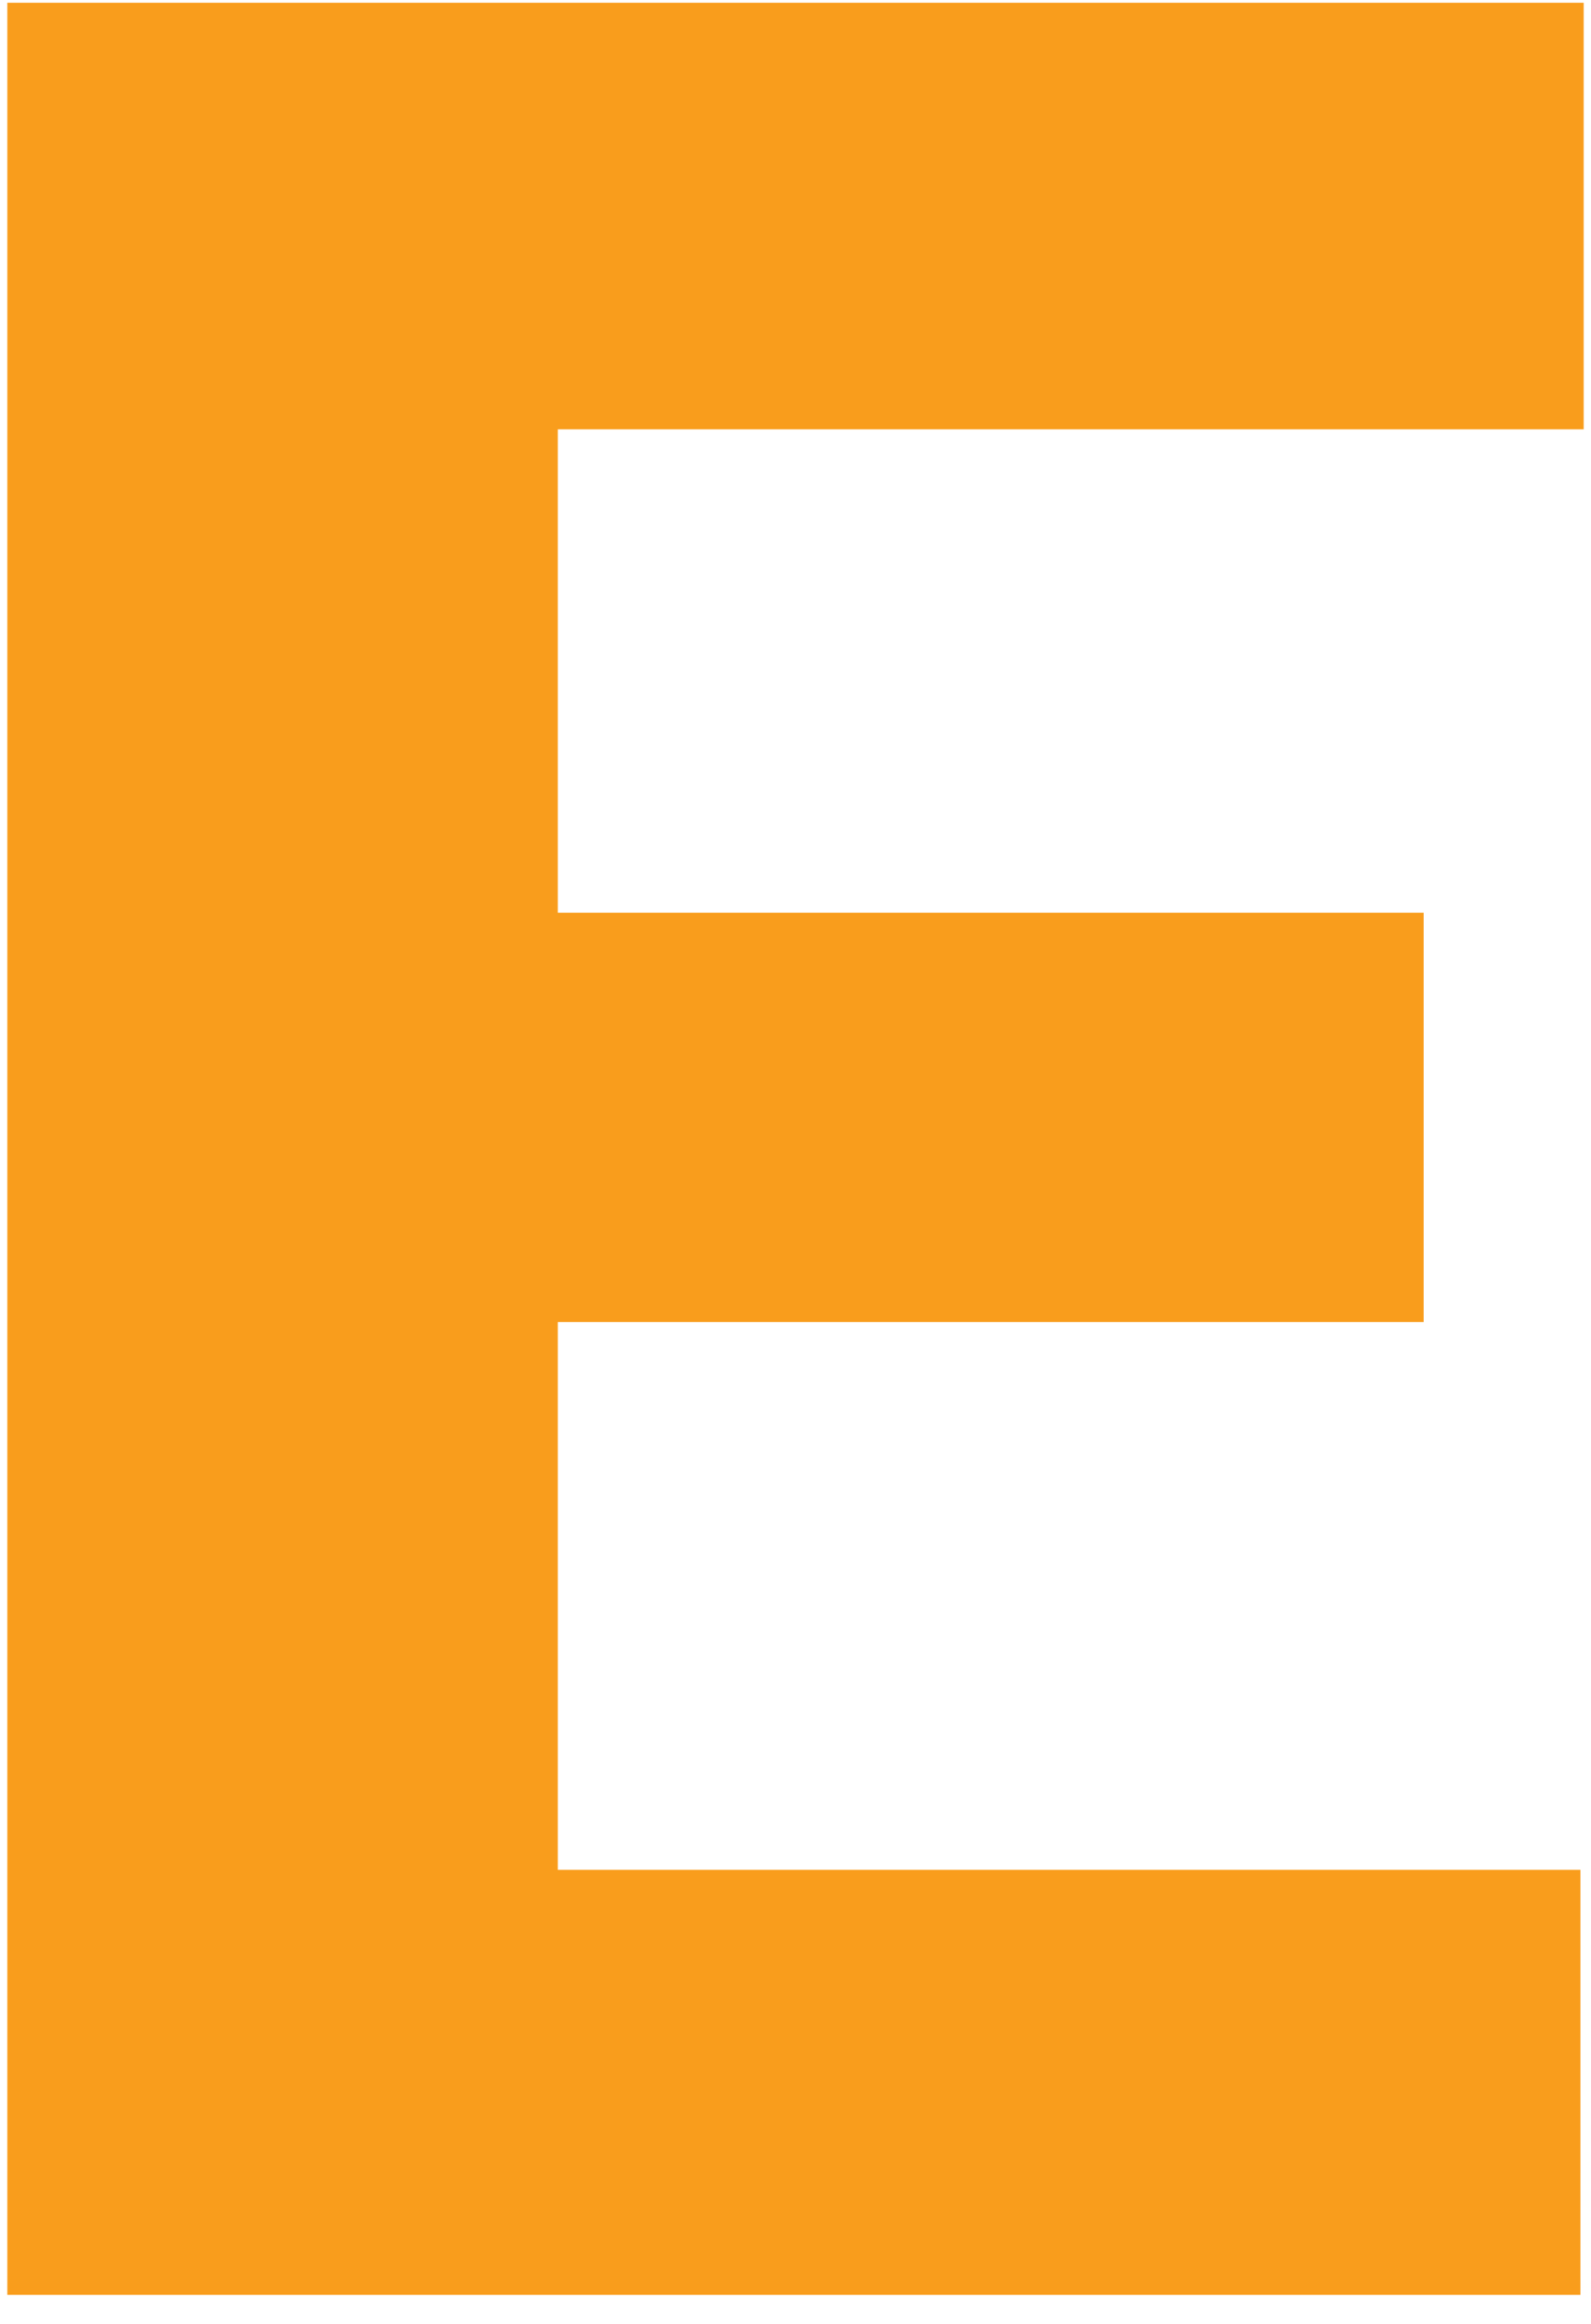 <svg width="50" height="73" viewBox="0 0 50 73" fill="none" xmlns="http://www.w3.org/2000/svg">
<path d="M44.74 41.526H17.53V58.734H49.667V72.086H0.23V0.086H49.77V13.486H17.53V28.669H44.74V41.526V41.526Z" fill="#F99D1C"/>
</svg>
